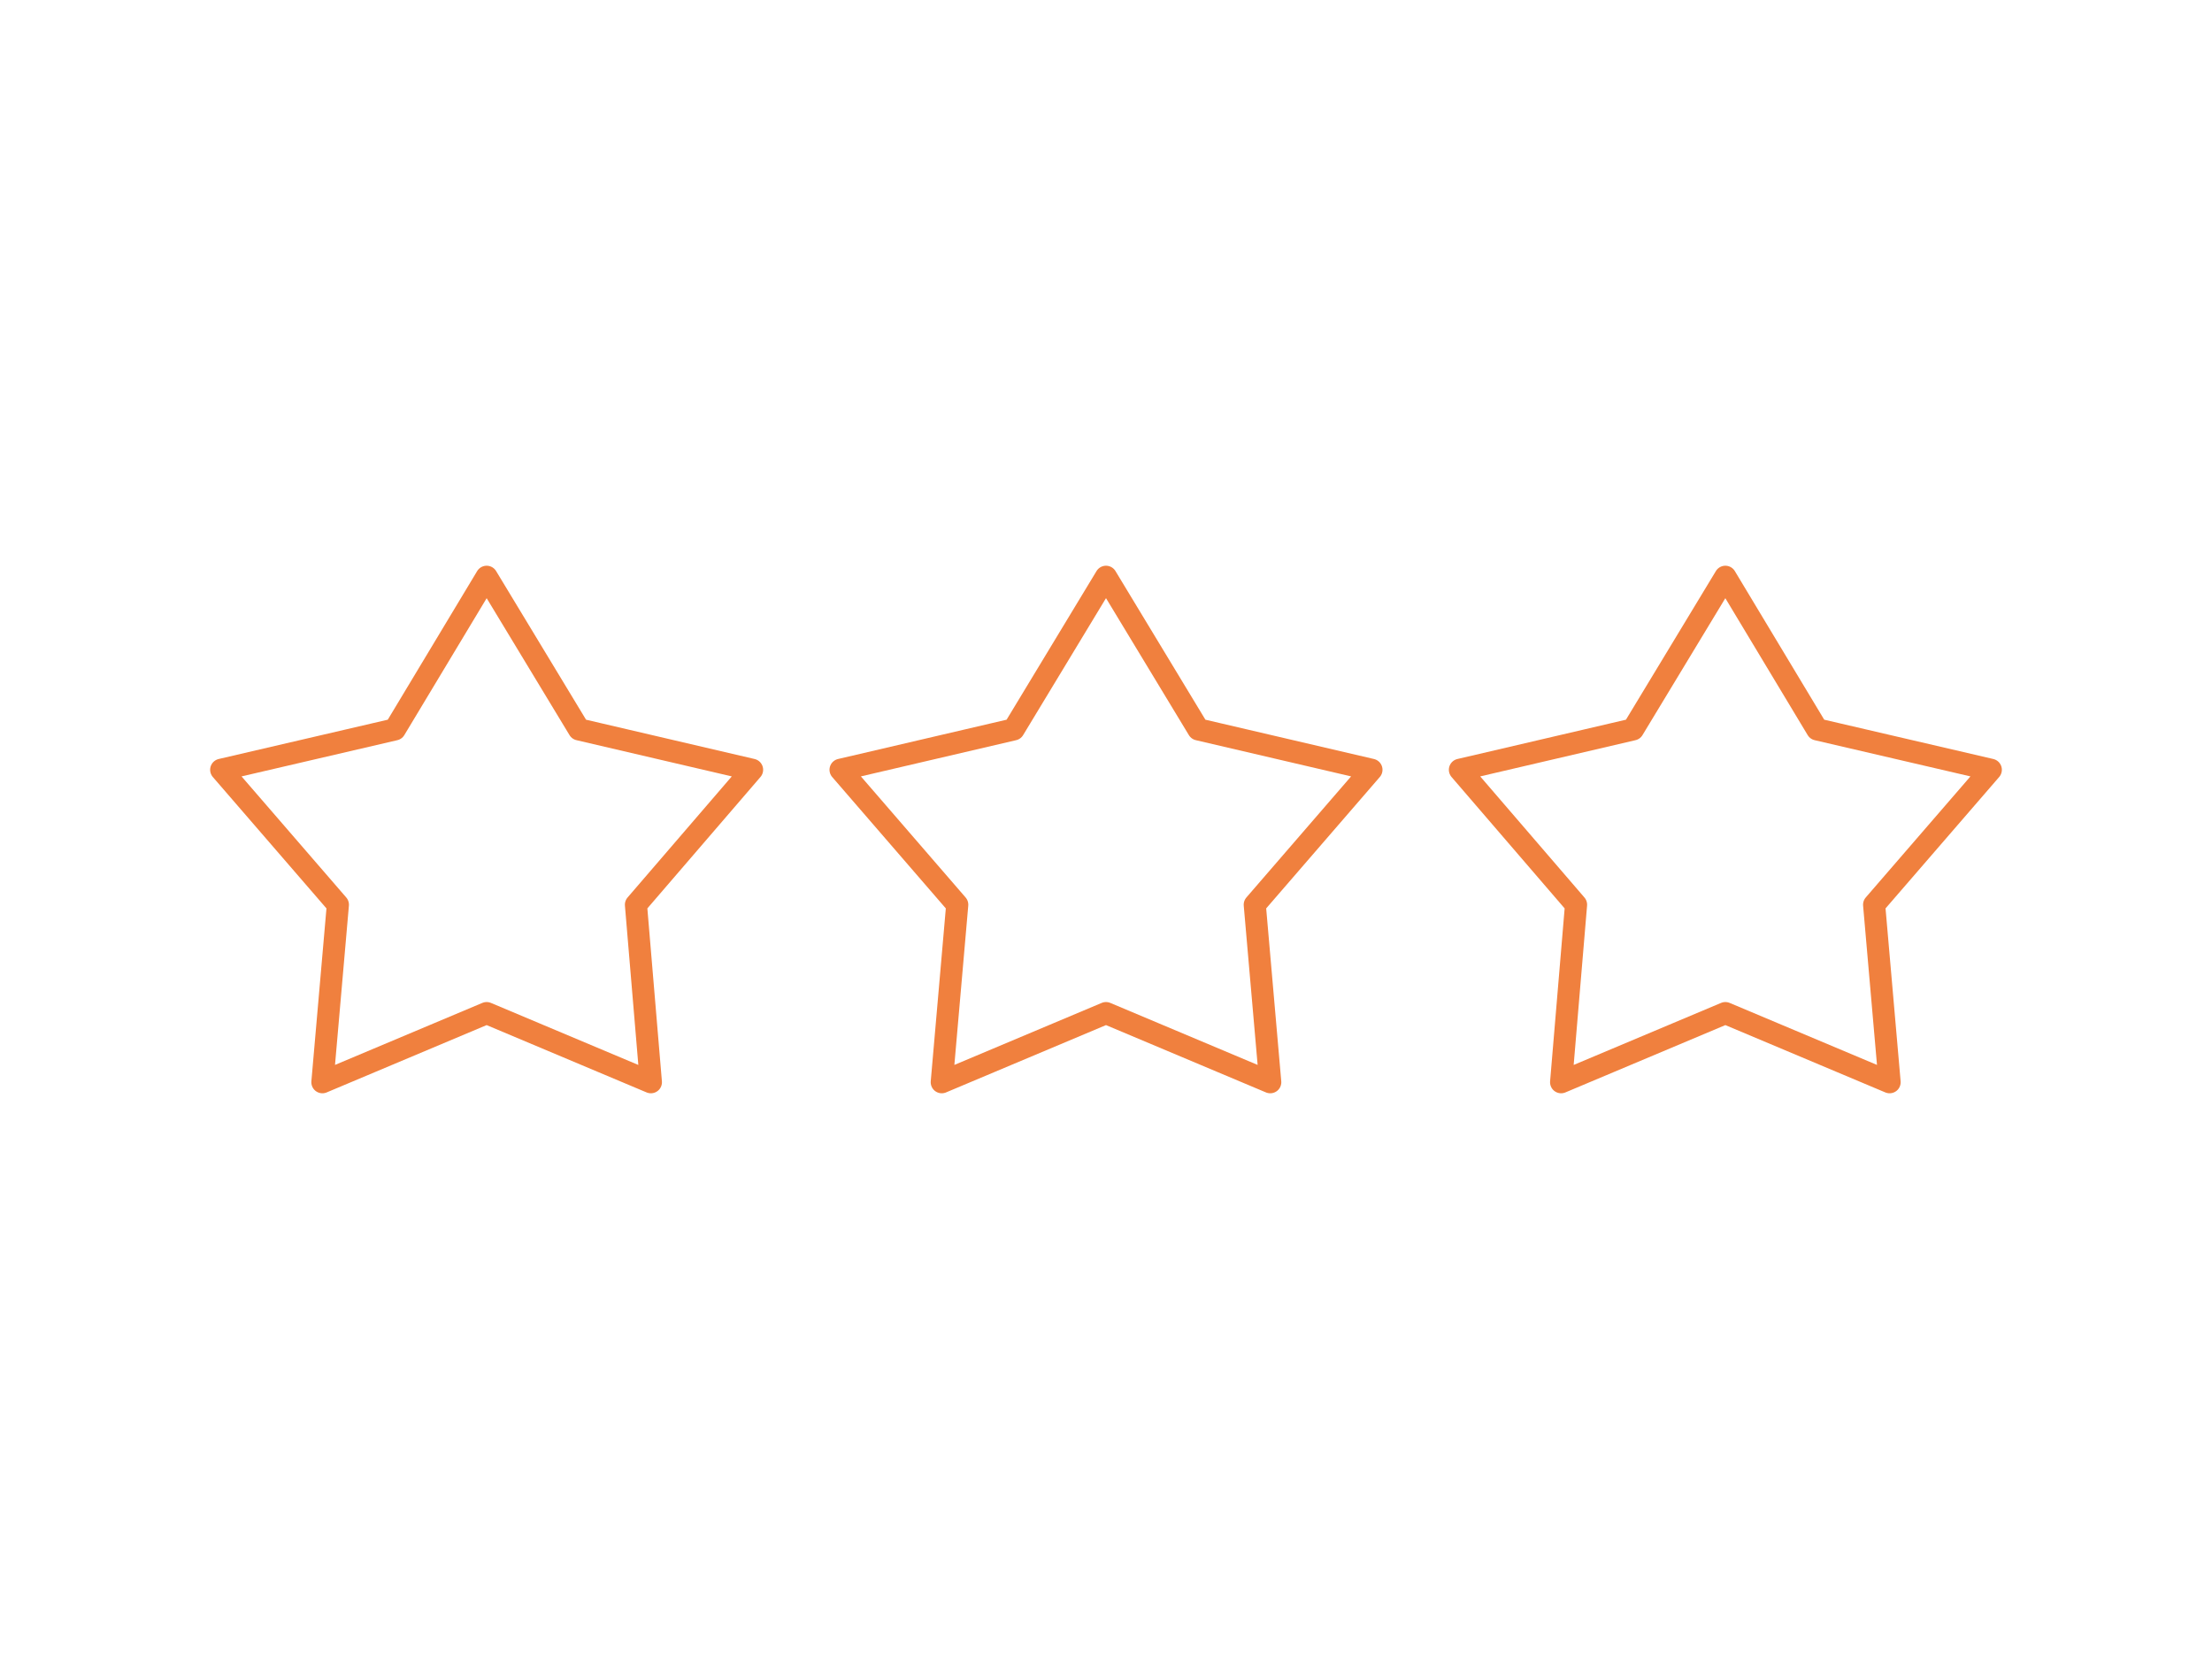 <?xml version="1.0" encoding="utf-8"?>
<!-- Generator: Adobe Illustrator 25.2.2, SVG Export Plug-In . SVG Version: 6.00 Build 0)  -->
<svg version="1.1" id="Livello_1" xmlns="http://www.w3.org/2000/svg" xmlns:xlink="http://www.w3.org/1999/xlink" x="0px" y="0px"
	 viewBox="0 0 400 300" style="enable-background:new 0 0 400 300;" xml:space="preserve">
<style type="text/css">
	.st0{fill:none;stroke:#F0803E;stroke-width:4;stroke-linecap:round;stroke-linejoin:round;stroke-miterlimit:10;}
	.st1{fill:#52AE32;}
	.st2{fill:#FFFFFF;}
	.st3{fill:#E30613;}
	.st4{fill:#F0803E;}
	.st5{fill:none;stroke:#000000;stroke-miterlimit:10;}
	.st6{opacity:0.3;fill:#F0803E;}
	.st7{fill:url(#SVGID_1_);}
	.st8{fill:url(#SVGID_2_);}
	.st9{fill:url(#SVGID_3_);}
	.st10{fill:url(#SVGID_4_);}
	.st11{fill:url(#SVGID_5_);}
	.st12{fill:url(#SVGID_8_);}
	.st13{fill:url(#SVGID_9_);}
	.st14{fill:url(#SVGID_10_);}
	.st15{fill:url(#SVGID_11_);}
	.st16{fill:url(#SVGID_12_);}
	.st17{fill:url(#SVGID_15_);}
	.st18{fill:url(#SVGID_16_);}
	.st19{fill:url(#SVGID_17_);}
	.st20{fill:url(#SVGID_18_);}
	.st21{fill:url(#SVGID_19_);}
</style>
<g>
	<polygon class="st0" points="88,104.3 104.7,131.9 136,139.2 115,163.6 117.7,195.7 88,183.2 58.3,195.7 61.1,163.6 40,139.2 
		71.4,131.9 	"/>
	<polygon class="st0" points="200,104.3 216.7,131.9 248,139.2 226.9,163.6 229.7,195.7 200,183.2 170.3,195.7 173.1,163.6 
		152,139.2 183.3,131.9 	"/>
	<polygon class="st0" points="312,104.3 328.6,131.9 360,139.2 338.9,163.6 341.7,195.7 312,183.2 282.3,195.7 285,163.6 264,139.2 
		295.3,131.9 	"/>
</g>
</svg>
